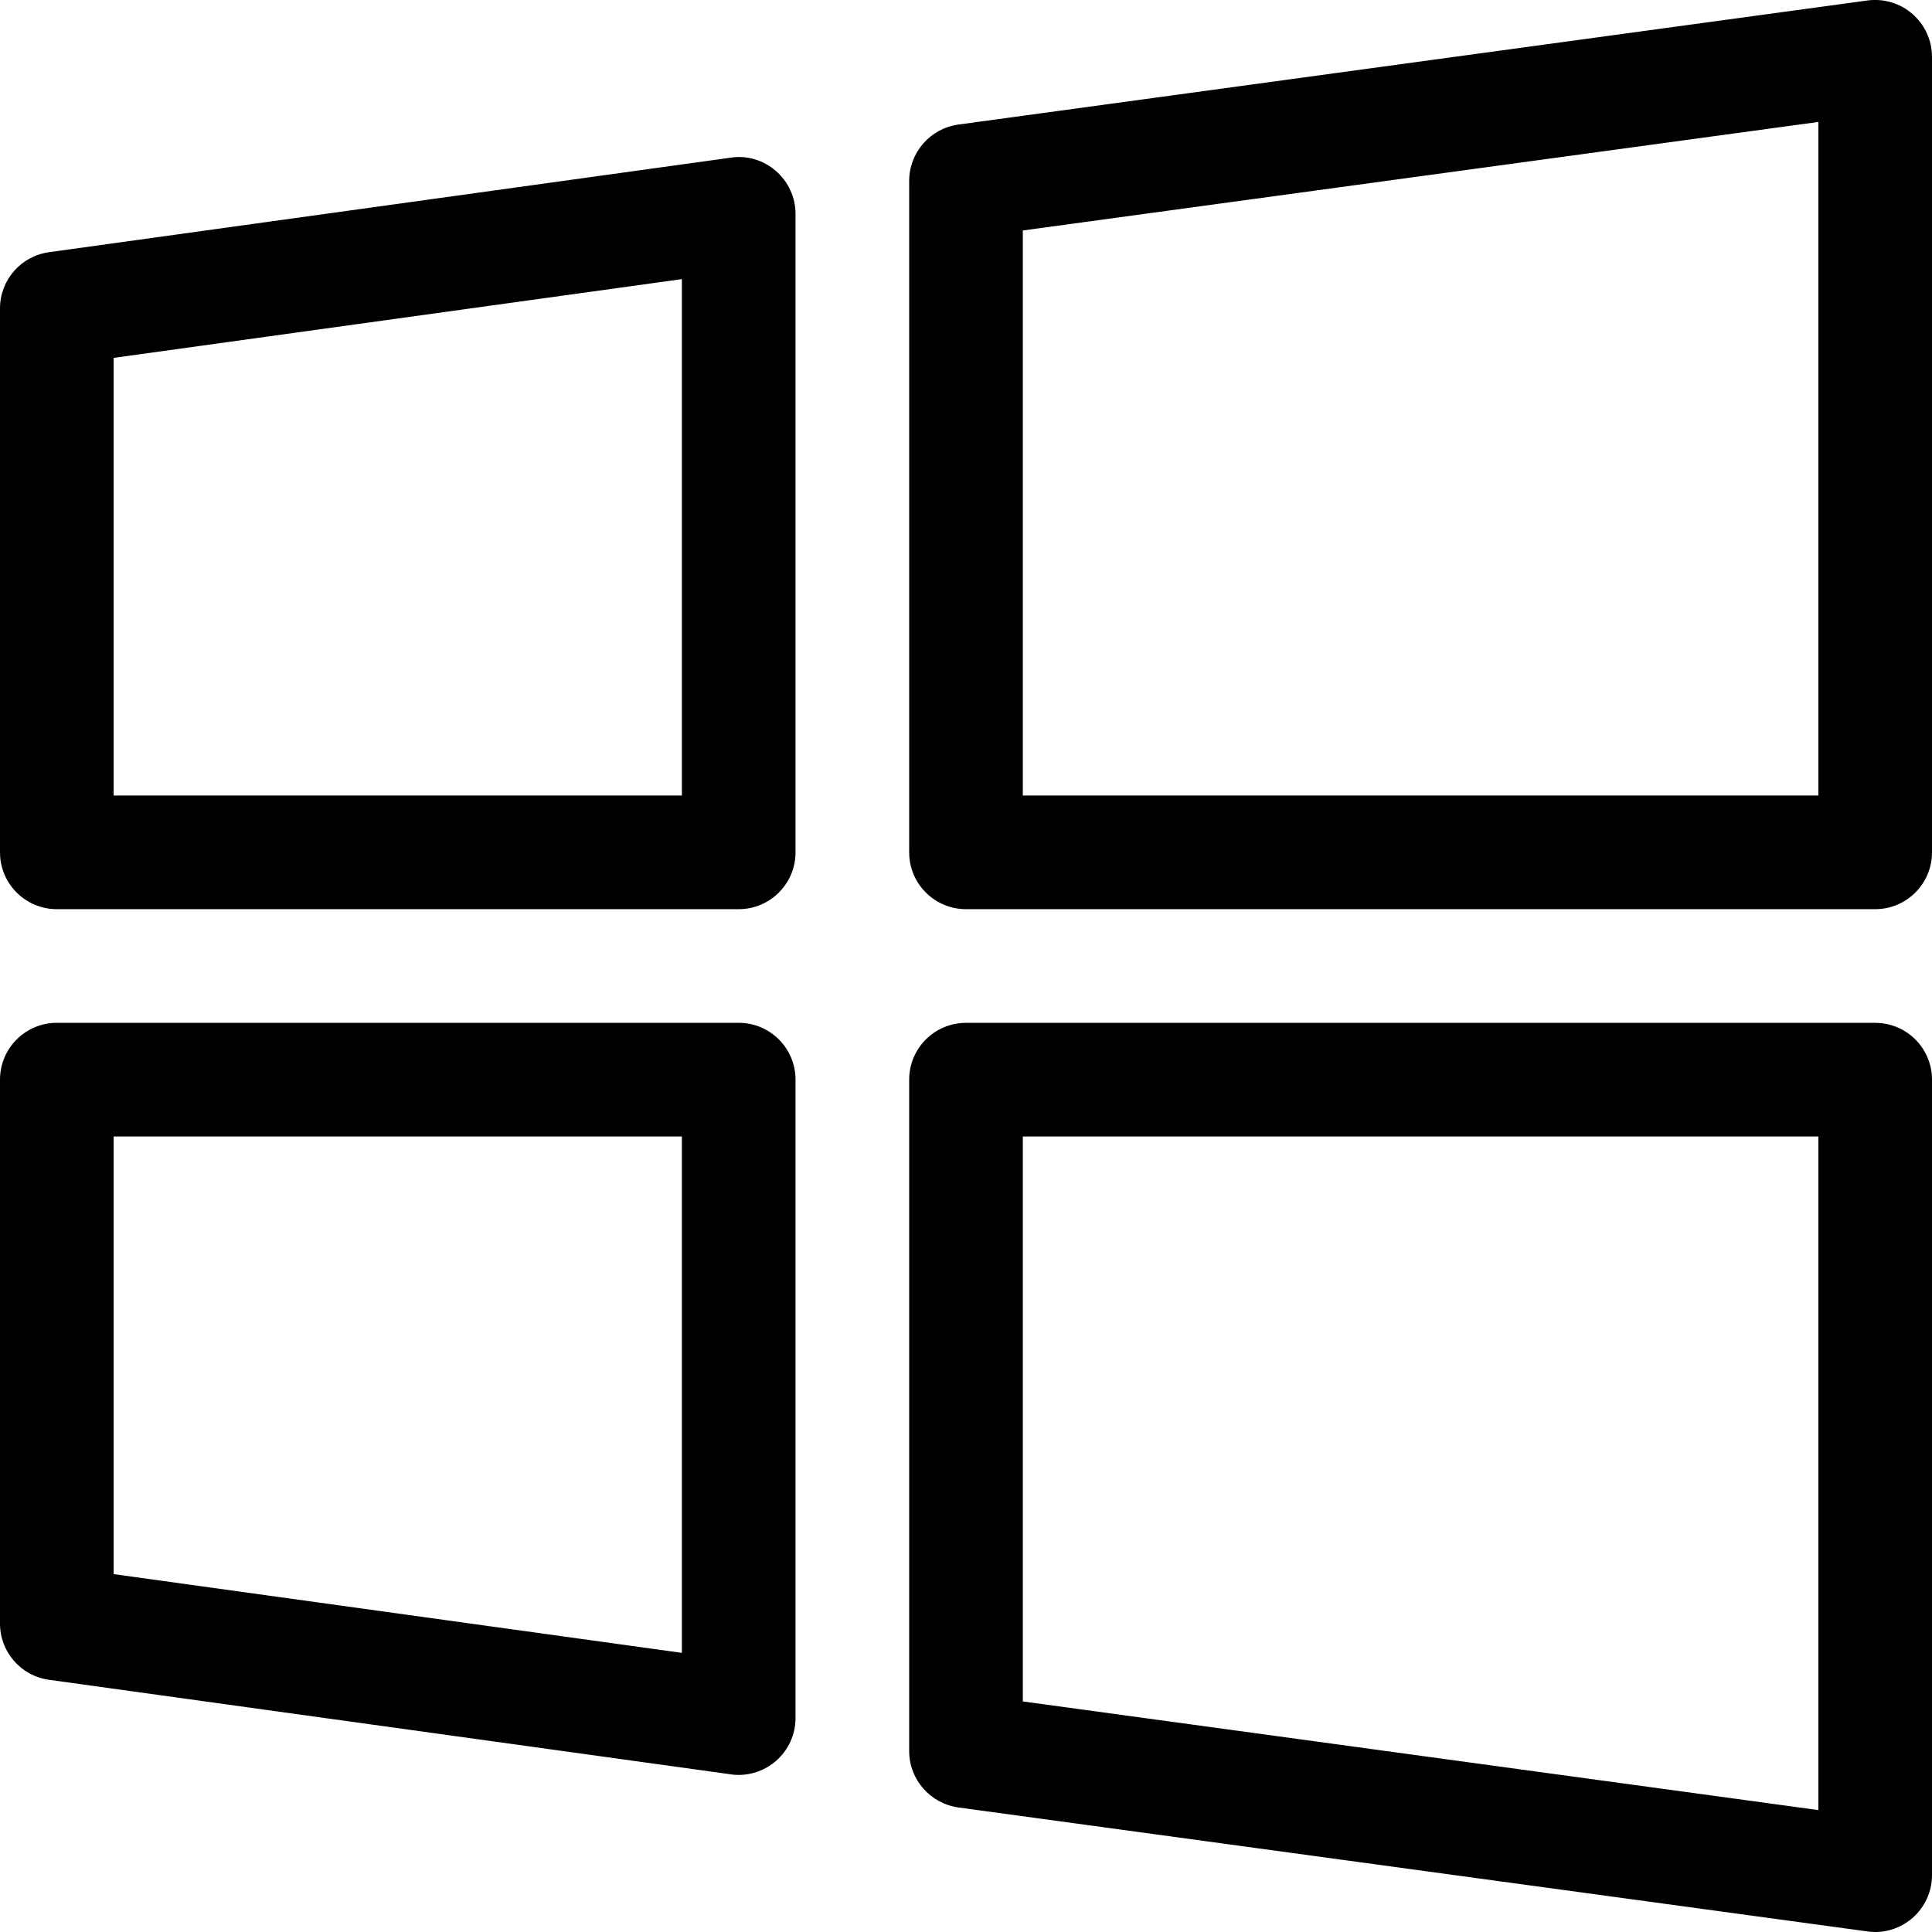 <?xml version="1.0" encoding="utf-8"?>
<svg fill="#000000" width="800px" height="800px" viewBox="0 0 1920 1920" xmlns="http://www.w3.org/2000/svg">
    <path d="m677.647 1642.605-564.706-78.268V1129.4h564.706v513.205Zm56.47-626.146H56.472c-31.172 0-56.471 25.3-56.471 56.47v540.537c0 28.236 20.781 52.066 48.79 55.906l677.648 93.967c2.484.452 5.195.565 7.68.565 13.553 0 26.654-4.856 37.044-13.892 12.31-10.73 19.426-26.202 19.426-42.579V1072.93c0-31.172-25.299-56.47-56.47-56.47Zm37.045-846.483c-12.31-10.729-28.574-15.811-44.724-13.327L48.79 250.616C20.78 254.456 0 278.287 0 306.522V847.06c0 31.172 25.299 56.47 56.47 56.47h677.648c31.171 0 56.47-25.298 56.47-56.47V212.555c0-16.376-7.115-31.85-19.426-42.579Zm-93.515 620.612H112.941V355.652l564.706-78.268v513.204Zm1223.04-776.583c-12.198-10.843-28.8-15.7-44.725-13.553l-903.53 123.332c-28.008 3.84-48.903 27.783-48.903 56.018V847.06c0 31.172 25.3 56.47 56.471 56.47h903.53c31.171 0 56.47-25.298 56.47-56.47V56.47c0-16.377-7.115-31.85-19.313-42.466Zm-93.628 776.583H1016.47V229.045l790.588-107.86v669.403Zm56.47 225.905H960c-31.172 0-56.47 25.186-56.47 56.47v667.257c0 28.236 20.894 52.066 48.903 56.02l903.53 123.218c2.484.339 5.082.565 7.566.565 13.553 0 26.767-4.97 37.158-14.005 12.198-10.73 19.313-26.202 19.313-42.466v-790.588c0-31.285-25.299-56.47-56.47-56.47Zm-56.47 782.344-790.588-107.972v-561.43h790.588v669.402Z" fill-rule="evenodd"/>
</svg>
